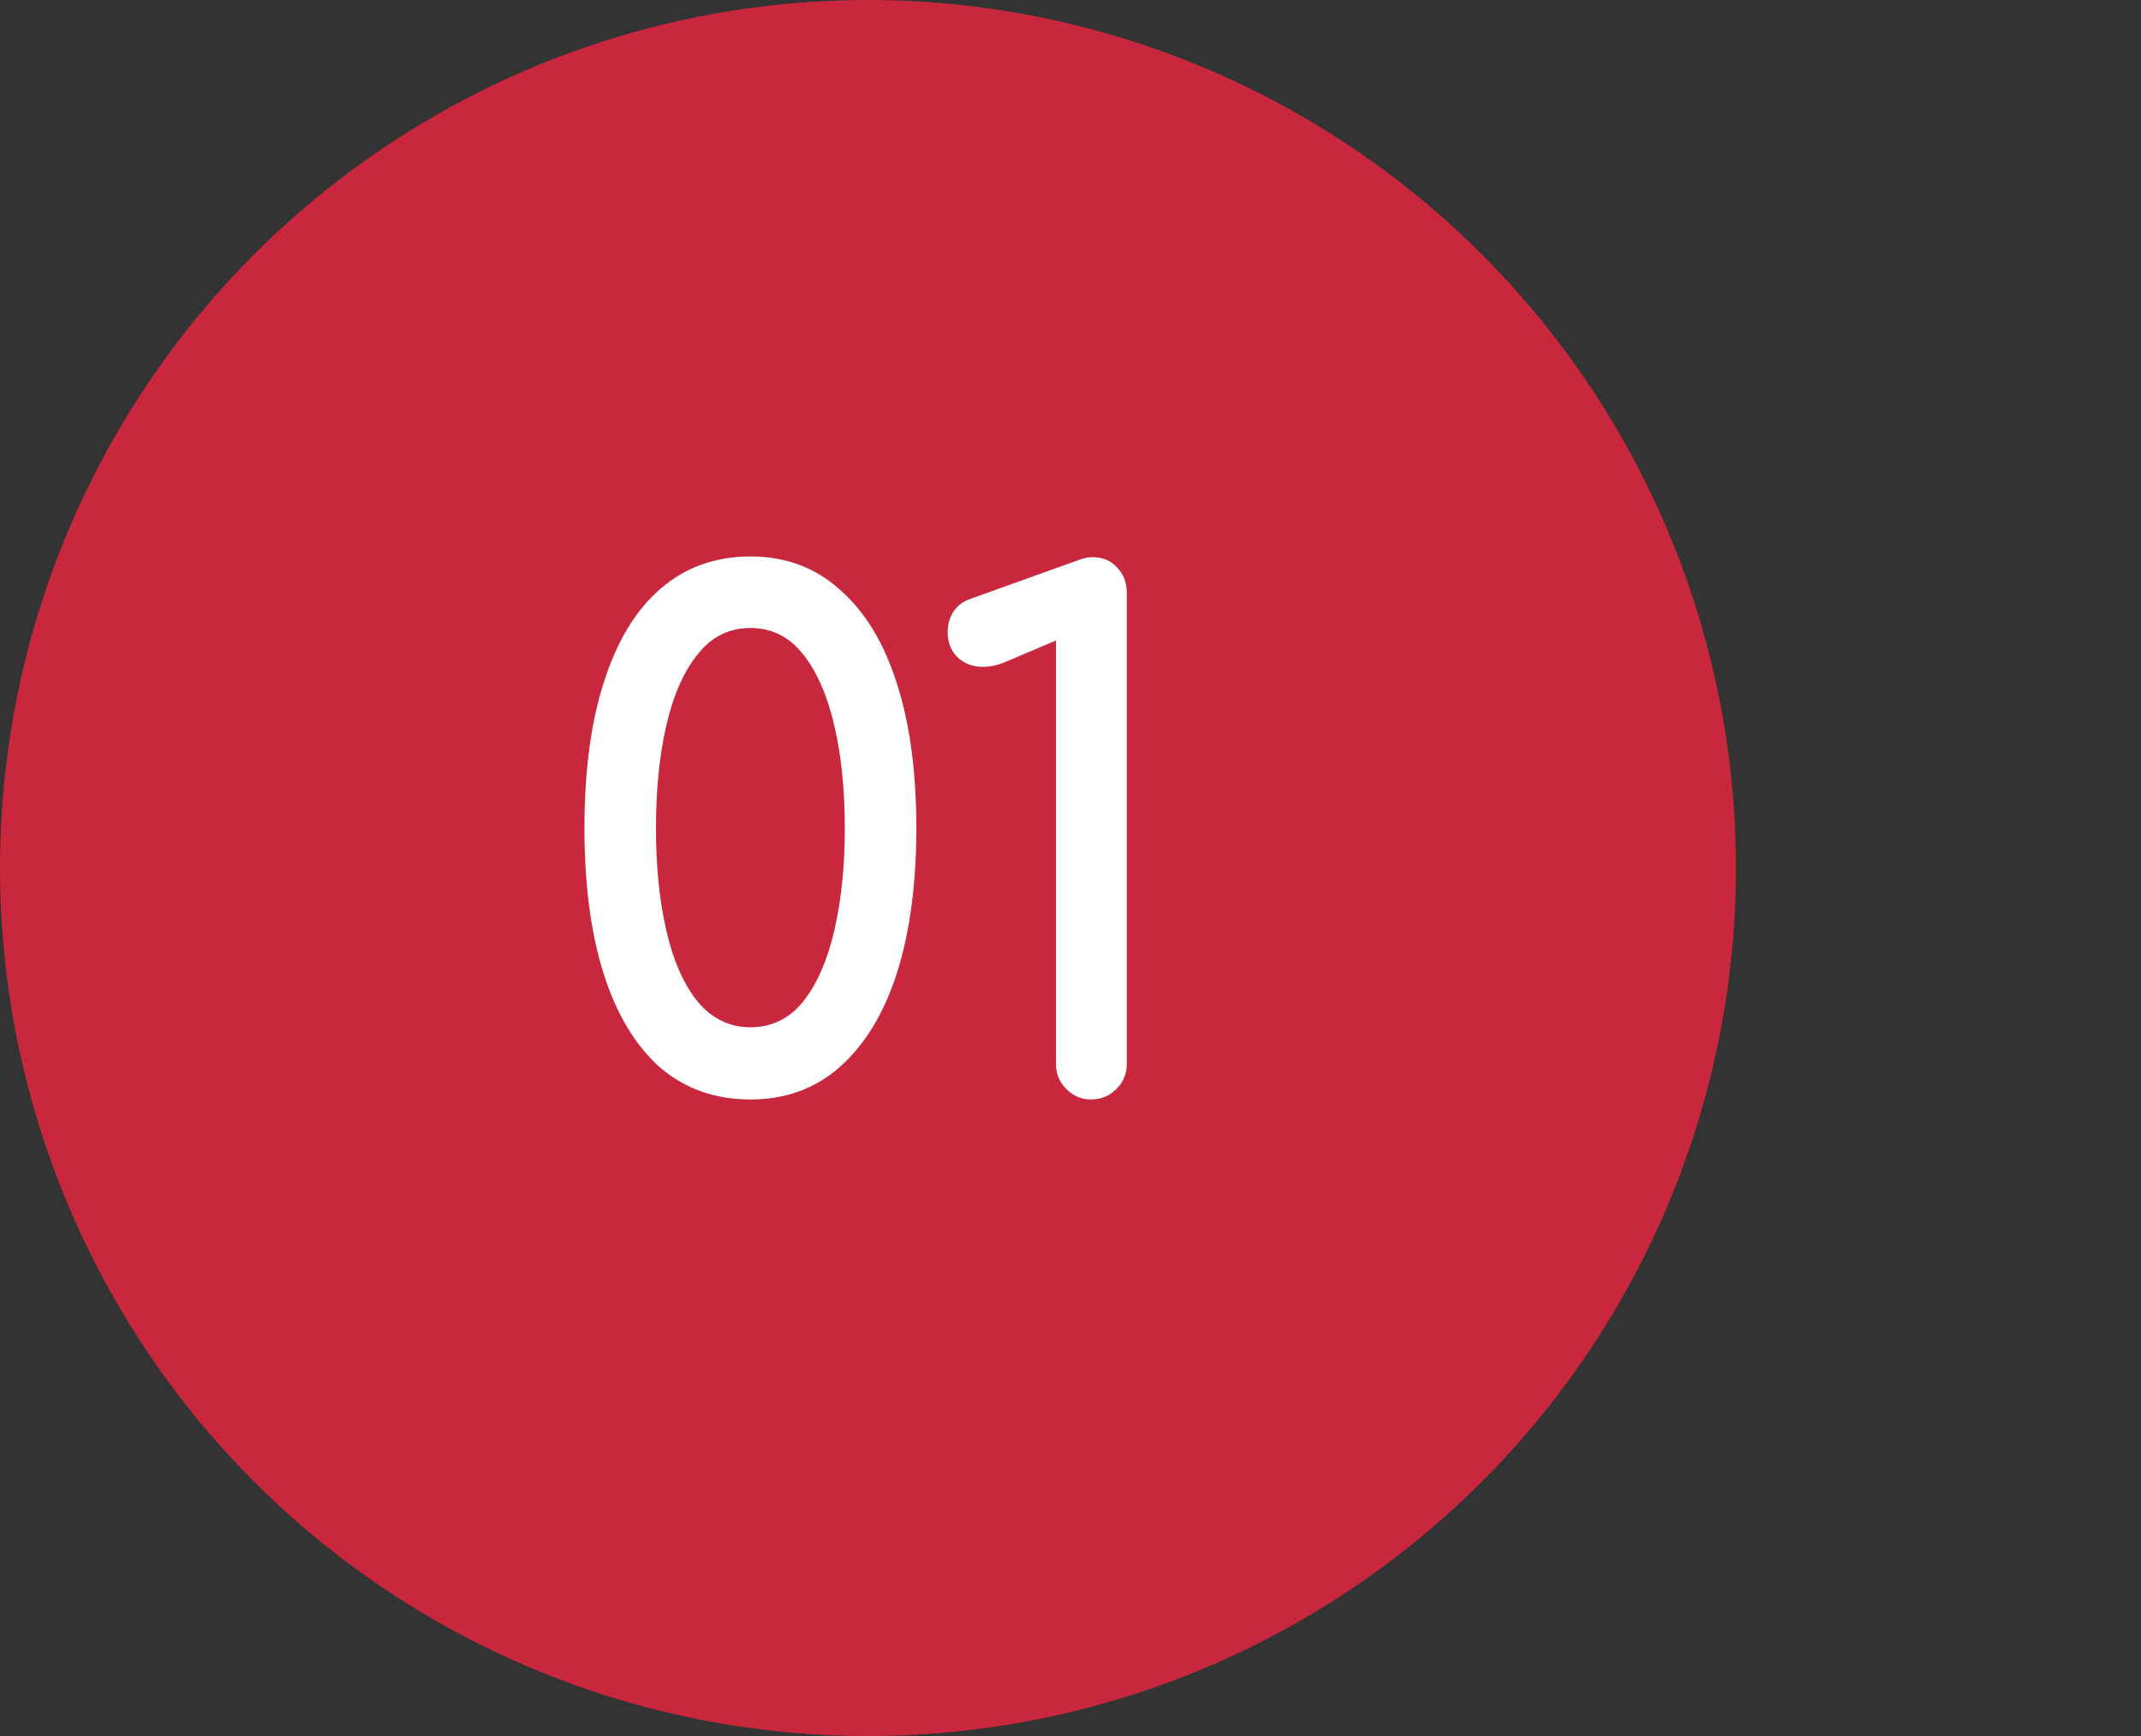 <svg xmlns="http://www.w3.org/2000/svg" width="74" height="60" viewBox="0 0 74 60" fill="none"><rect x="0" y="0" width="74" height="60" fill="#333333" stroke="none"/><circle cx="30" cy="30" r="30" fill="#C8273D"></circle><path d="M25.936 38C24.72 38 23.68 37.632 22.816 36.896C21.968 36.144 21.32 35.072 20.872 33.68C20.424 32.272 20.2 30.584 20.2 28.616C20.2 26.648 20.424 24.968 20.872 23.576C21.32 22.168 21.968 21.096 22.816 20.36C23.68 19.608 24.72 19.232 25.936 19.232C27.152 19.232 28.184 19.616 29.032 20.384C29.896 21.136 30.552 22.216 31 23.624C31.448 25.016 31.672 26.68 31.672 28.616C31.672 30.552 31.448 32.224 31 33.632C30.552 35.024 29.896 36.104 29.032 36.872C28.184 37.624 27.152 38 25.936 38ZM25.936 35.504C26.672 35.504 27.28 35.208 27.76 34.616C28.24 34.008 28.6 33.184 28.84 32.144C29.08 31.104 29.2 29.928 29.2 28.616C29.2 27.304 29.08 26.128 28.84 25.088C28.6 24.048 28.24 23.224 27.76 22.616C27.28 22.008 26.672 21.704 25.936 21.704C25.2 21.704 24.592 22.008 24.112 22.616C23.632 23.208 23.272 24.024 23.032 25.064C22.792 26.104 22.672 27.288 22.672 28.616C22.672 29.944 22.792 31.128 23.032 32.168C23.272 33.208 23.632 34.024 24.112 34.616C24.608 35.208 25.216 35.504 25.936 35.504ZM37.698 38C37.378 38 37.098 37.88 36.858 37.64C36.618 37.4 36.498 37.112 36.498 36.776V22.136L34.746 22.88C34.474 22.992 34.218 23.048 33.978 23.048C33.626 23.048 33.33 22.936 33.09 22.712C32.866 22.488 32.754 22.2 32.754 21.848C32.754 21.592 32.818 21.36 32.946 21.152C33.074 20.944 33.274 20.792 33.546 20.696L37.29 19.352C37.37 19.32 37.45 19.296 37.53 19.28C37.61 19.264 37.682 19.256 37.746 19.256C38.114 19.256 38.402 19.376 38.61 19.616C38.834 19.84 38.946 20.136 38.946 20.504V36.776C38.946 37.112 38.826 37.4 38.586 37.64C38.346 37.88 38.05 38 37.698 38Z" fill="white"></path></svg>